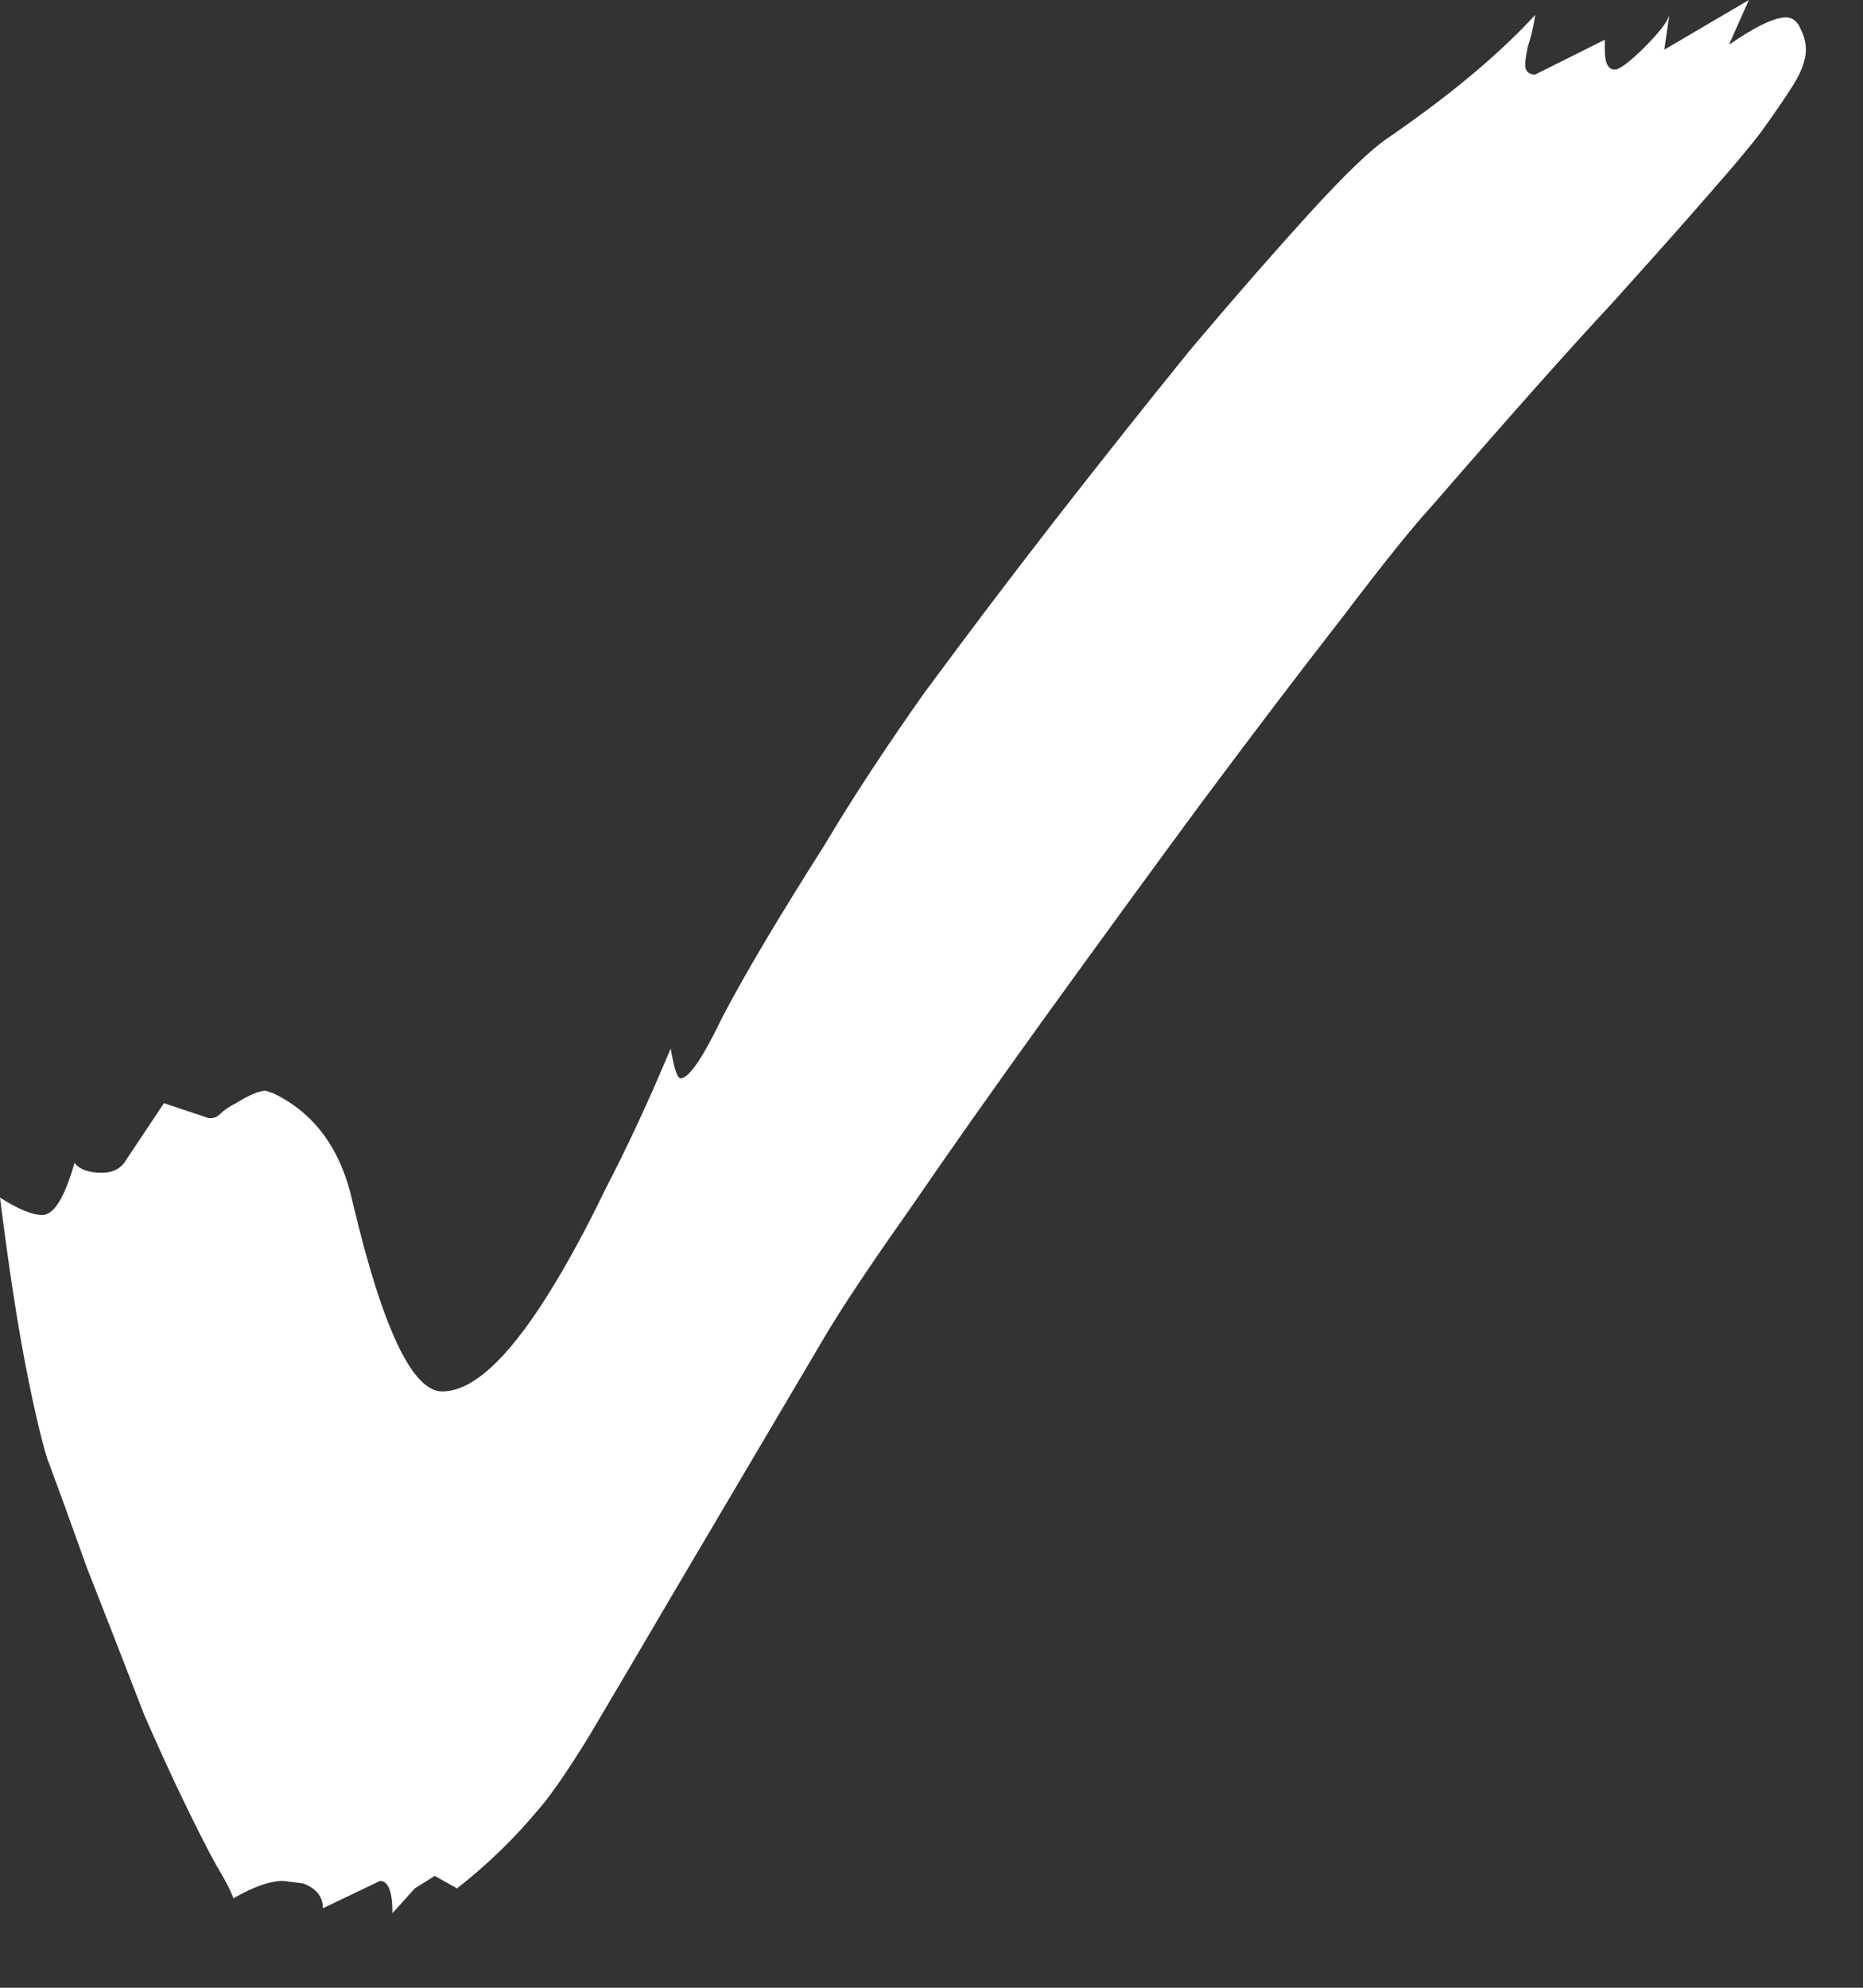<svg width="15" height="16" viewBox="0 0 15 16" fill="none" xmlns="http://www.w3.org/2000/svg">
<rect x="0" y="0" width="15" height="16" fill="#333333" stroke="none"/>
<path d="M3.16 15.4C3.16 15.227 3.127 15.14 3.06 15.14L2.6 15.36C2.6 15.267 2.547 15.2 2.44 15.16L2.28 15.14C2.174 15.14 2.04 15.187 1.88 15.28C1.854 15.213 1.82 15.147 1.78 15.08C1.74 15.013 1.707 14.953 1.68 14.9C1.507 14.567 1.334 14.2 1.16 13.8C1 13.387 0.847 12.993 0.7 12.62C0.567 12.247 0.46 11.953 0.38 11.74C0.327 11.567 0.267 11.307 0.2 10.96C0.134 10.613 0.067 10.173 0 9.64C0.147 9.733 0.26 9.78 0.34 9.78C0.434 9.78 0.52 9.64 0.6 9.36C0.64 9.413 0.714 9.44 0.82 9.44C0.9 9.44 0.96 9.413 1 9.36L1.32 8.88L1.68 9H1.7C1.727 9 1.754 8.987 1.78 8.96C1.807 8.933 1.847 8.907 1.9 8.88C2.007 8.813 2.087 8.78 2.14 8.78L2.2 8.8C2.534 8.96 2.747 9.253 2.84 9.68C3.08 10.693 3.32 11.2 3.56 11.2C3.8 11.2 4.08 10.947 4.4 10.44C4.56 10.187 4.72 9.893 4.88 9.56C5.054 9.227 5.227 8.853 5.4 8.44C5.427 8.6 5.454 8.68 5.48 8.68C5.547 8.68 5.66 8.513 5.82 8.18C5.994 7.847 6.267 7.387 6.64 6.8C6.854 6.44 7.12 6.033 7.44 5.58C7.774 5.127 8.127 4.66 8.5 4.18C8.874 3.7 9.234 3.247 9.58 2.82C9.94 2.393 10.261 2.027 10.54 1.72C10.82 1.413 11.027 1.213 11.161 1.12C11.667 0.773 12.067 0.44 12.361 0.12C12.347 0.213 12.327 0.3 12.3 0.38C12.287 0.447 12.28 0.493 12.28 0.52C12.28 0.573 12.307 0.6 12.361 0.6L12.921 0.32V0.4C12.921 0.507 12.947 0.56 13.001 0.56C13.04 0.56 13.12 0.5 13.241 0.38C13.361 0.26 13.427 0.173 13.441 0.12L13.4 0.4L14.081 1.93119e-05L13.921 0.36C14.134 0.213 14.287 0.14 14.38 0.14C14.434 0.14 14.474 0.173 14.501 0.24C14.527 0.293 14.54 0.347 14.54 0.4C14.54 0.48 14.507 0.573 14.441 0.68C14.374 0.787 14.287 0.913 14.181 1.06C14.101 1.167 13.967 1.327 13.78 1.54C13.607 1.74 13.341 2.04 12.98 2.44C12.62 2.827 12.14 3.367 11.54 4.06C11.38 4.233 11.134 4.54 10.8 4.98C10.467 5.407 10.087 5.907 9.66 6.48C9.247 7.04 8.834 7.607 8.42 8.18C8.007 8.753 7.64 9.273 7.32 9.74C7 10.193 6.774 10.533 6.64 10.76L5.4 12.86C5.134 13.313 4.914 13.687 4.74 13.98C4.567 14.26 4.434 14.453 4.34 14.56C4.14 14.8 3.92 15.013 3.68 15.2L3.5 15.1L3.34 15.2L3.16 15.4Z" fill="white"/>
</svg>
